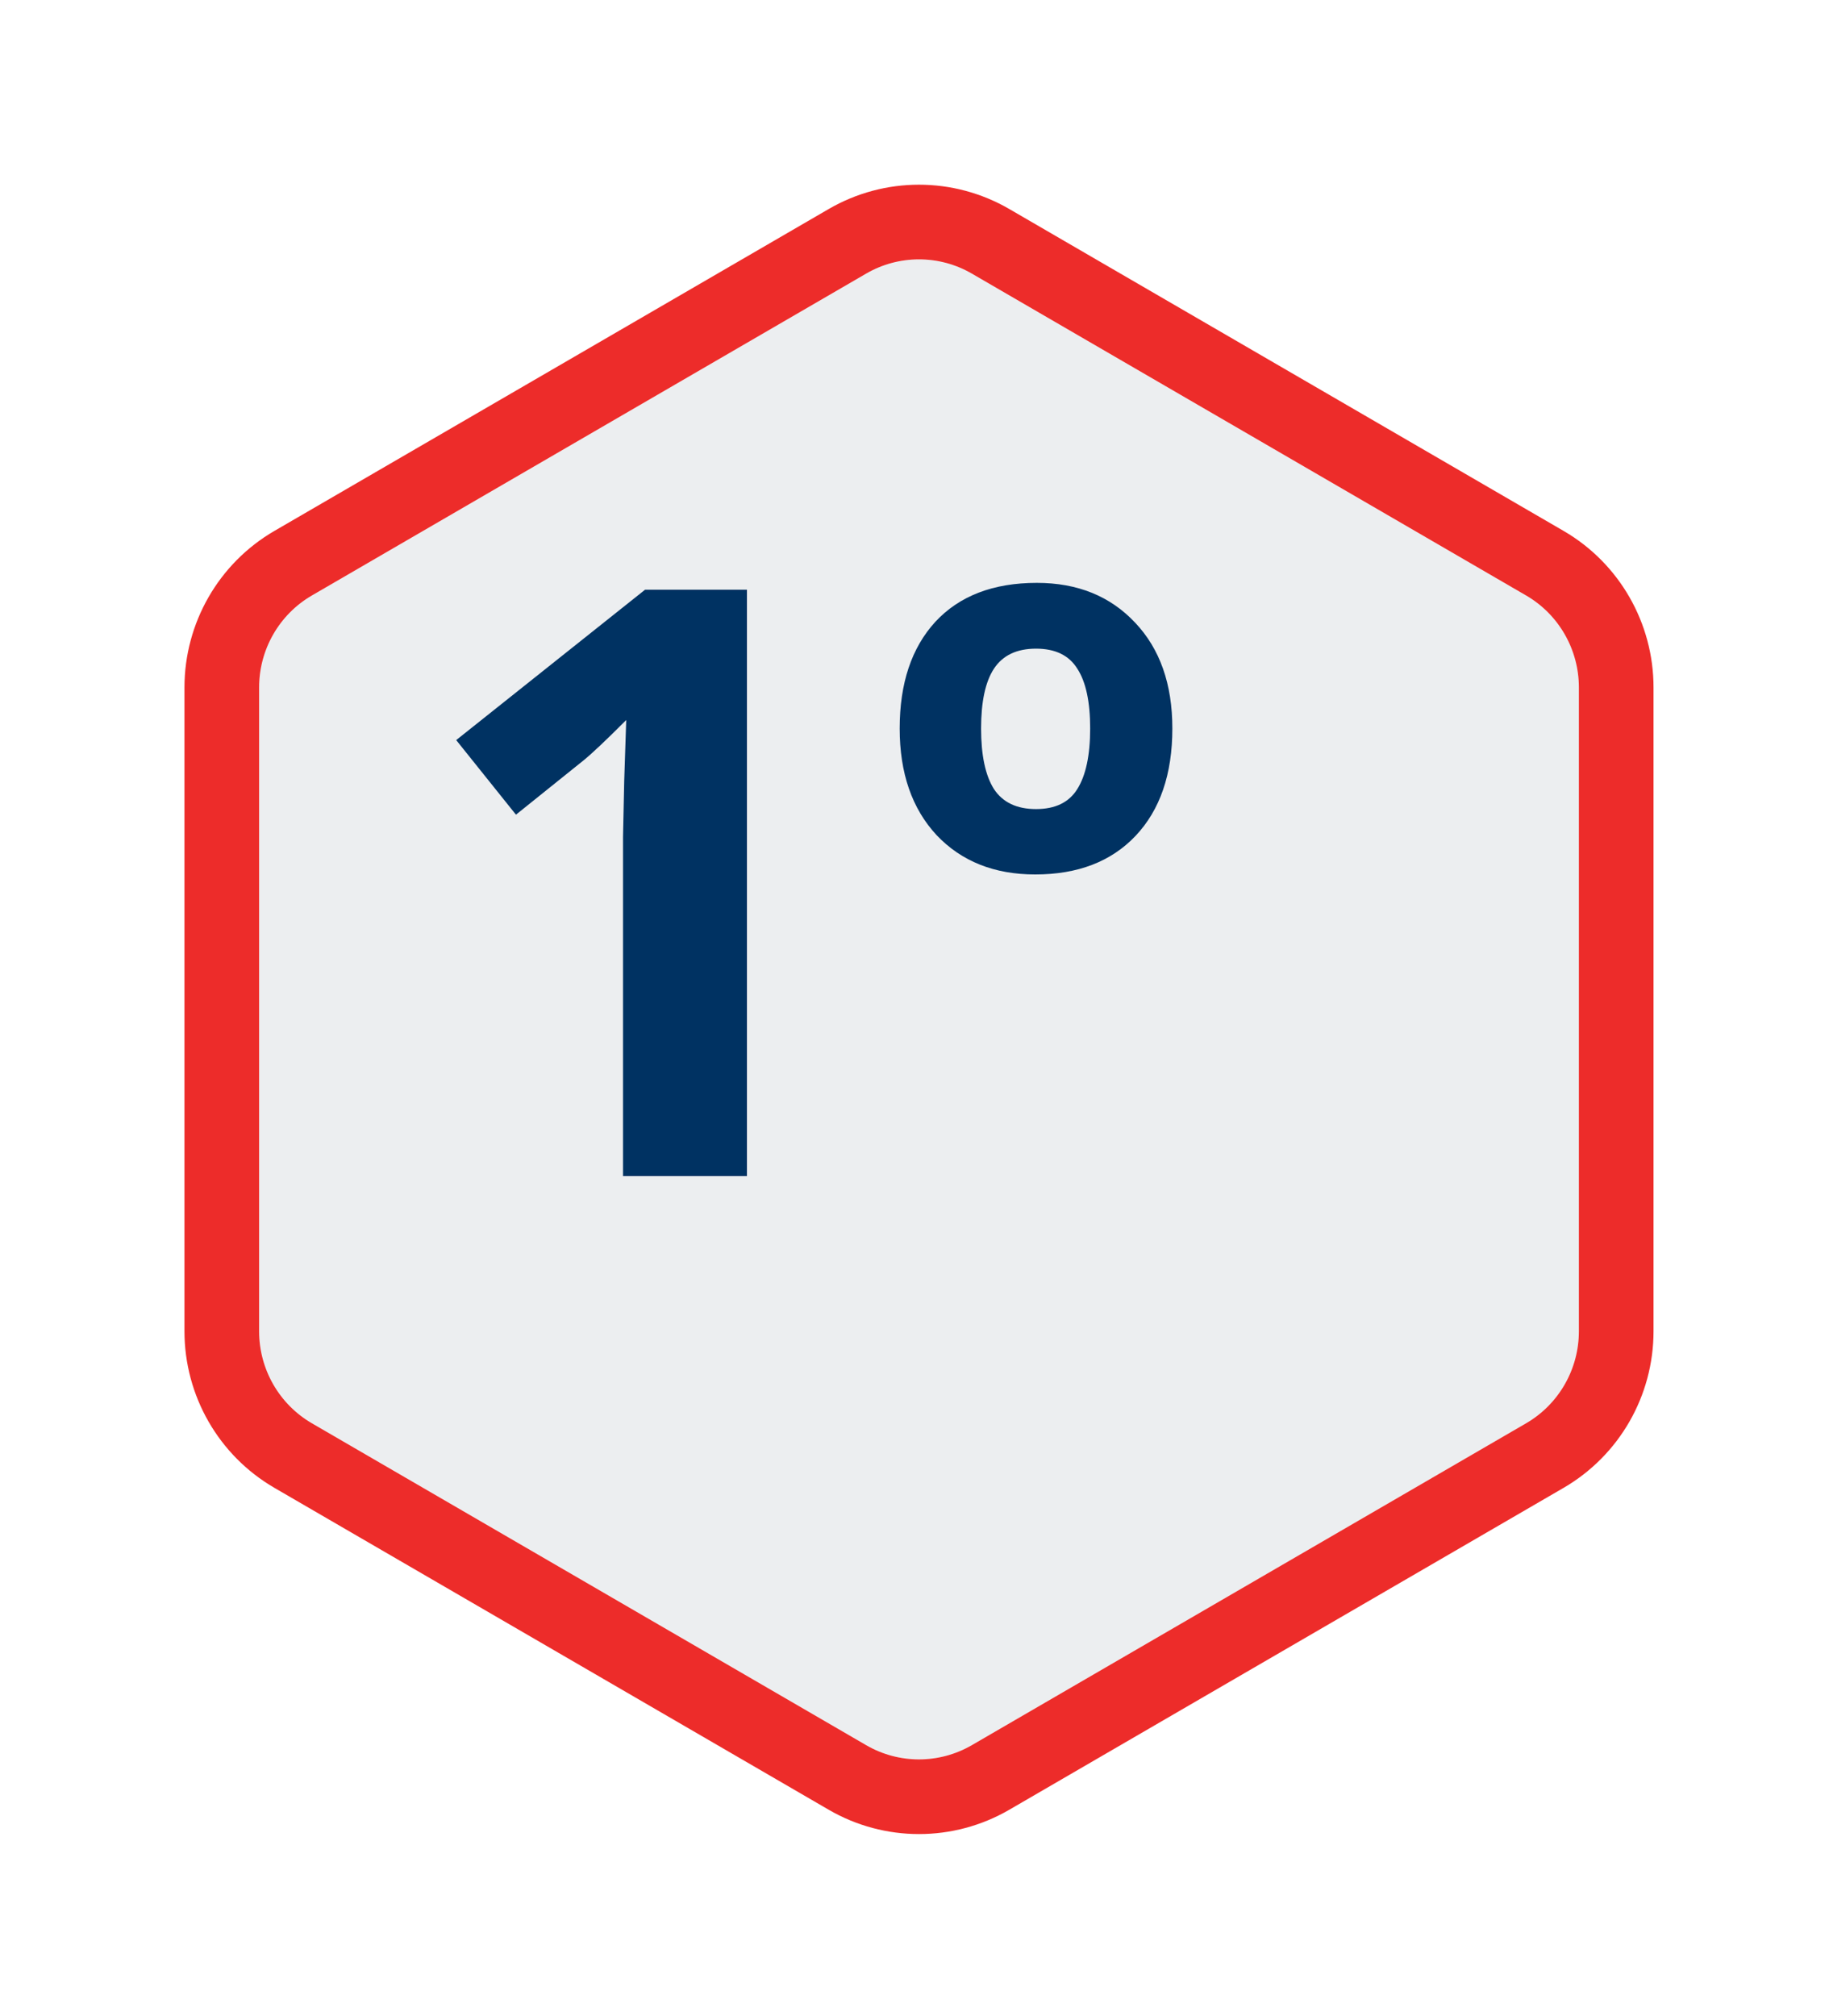 <svg width="49" height="54" viewBox="0 0 49 54" fill="none" xmlns="http://www.w3.org/2000/svg">
<g filter="url(#filter0_d_15677_297)">
<path d="M19.675 3.292C20.55 2.784 21.628 2.784 22.504 3.292L37.353 11.914C38.229 12.422 38.768 13.361 38.768 14.378V31.622C38.768 32.639 38.229 33.578 37.353 34.086L22.504 42.708C21.628 43.216 20.55 43.216 19.675 42.708L4.825 34.086C3.95 33.578 3.411 32.639 3.411 31.622V14.378C3.411 13.361 3.95 12.422 4.825 11.914L19.675 3.292Z" fill="#ECEEF0"/>
<path d="M37.856 11.049L23.006 2.427C21.82 1.739 20.358 1.739 19.173 2.427L4.323 11.049C3.138 11.737 2.411 13.007 2.411 14.378V31.622C2.411 32.993 3.138 34.263 4.323 34.951L19.173 43.573C20.358 44.261 21.82 44.261 23.006 43.573L37.856 34.951C39.041 34.263 39.768 32.993 39.768 31.622V14.378C39.768 13.007 39.041 11.737 37.856 11.049Z" stroke="#ED2C2A" stroke-width="2"/>
</g>
<path d="M20.011 31.5H16.691V22.412L16.723 20.919L16.777 19.286C16.226 19.838 15.842 20.199 15.628 20.371L13.823 21.821L12.222 19.823L17.282 15.795H20.011V31.5ZM31.408 19.512C31.408 20.736 31.078 21.696 30.42 22.391C29.768 23.078 28.873 23.422 27.734 23.422C26.638 23.422 25.758 23.071 25.092 22.369C24.433 21.66 24.103 20.708 24.103 19.512C24.103 18.301 24.422 17.349 25.059 16.654C25.704 15.96 26.61 15.612 27.777 15.612C28.866 15.612 29.743 15.967 30.409 16.676C31.075 17.378 31.408 18.323 31.408 19.512ZM26.284 19.512C26.284 20.228 26.398 20.769 26.628 21.134C26.864 21.492 27.24 21.671 27.756 21.671C28.271 21.671 28.64 21.492 28.862 21.134C29.091 20.769 29.206 20.228 29.206 19.512C29.206 18.796 29.091 18.262 28.862 17.911C28.64 17.553 28.271 17.374 27.756 17.374C27.24 17.374 26.864 17.553 26.628 17.911C26.398 18.262 26.284 18.796 26.284 19.512Z" fill="#003262"/>
<defs>
<filter id="filter0_d_15677_297" x="0.452" y="0.457" width="48.337" height="53.158" filterUnits="userSpaceOnUse" color-interpolation-filters="sRGB">
<feFlood flood-opacity="0" result="BackgroundImageFix"/>
<feColorMatrix in="SourceAlpha" type="matrix" values="0 0 0 0 0 0 0 0 0 0 0 0 0 0 0 0 0 0 127 0" result="hardAlpha"/>
<feOffset dx="3.531" dy="4.036"/>
<feGaussianBlur stdDeviation="2.245"/>
<feComposite in2="hardAlpha" operator="out"/>
<feColorMatrix type="matrix" values="0 0 0 0 0 0 0 0 0 0 0 0 0 0 0 0 0 0 0.35 0"/>
<feBlend mode="normal" in2="BackgroundImageFix" result="effect1_dropShadow_15677_297"/>
<feBlend mode="normal" in="SourceGraphic" in2="effect1_dropShadow_15677_297" result="shape"/>
</filter>
</defs>
</svg>
